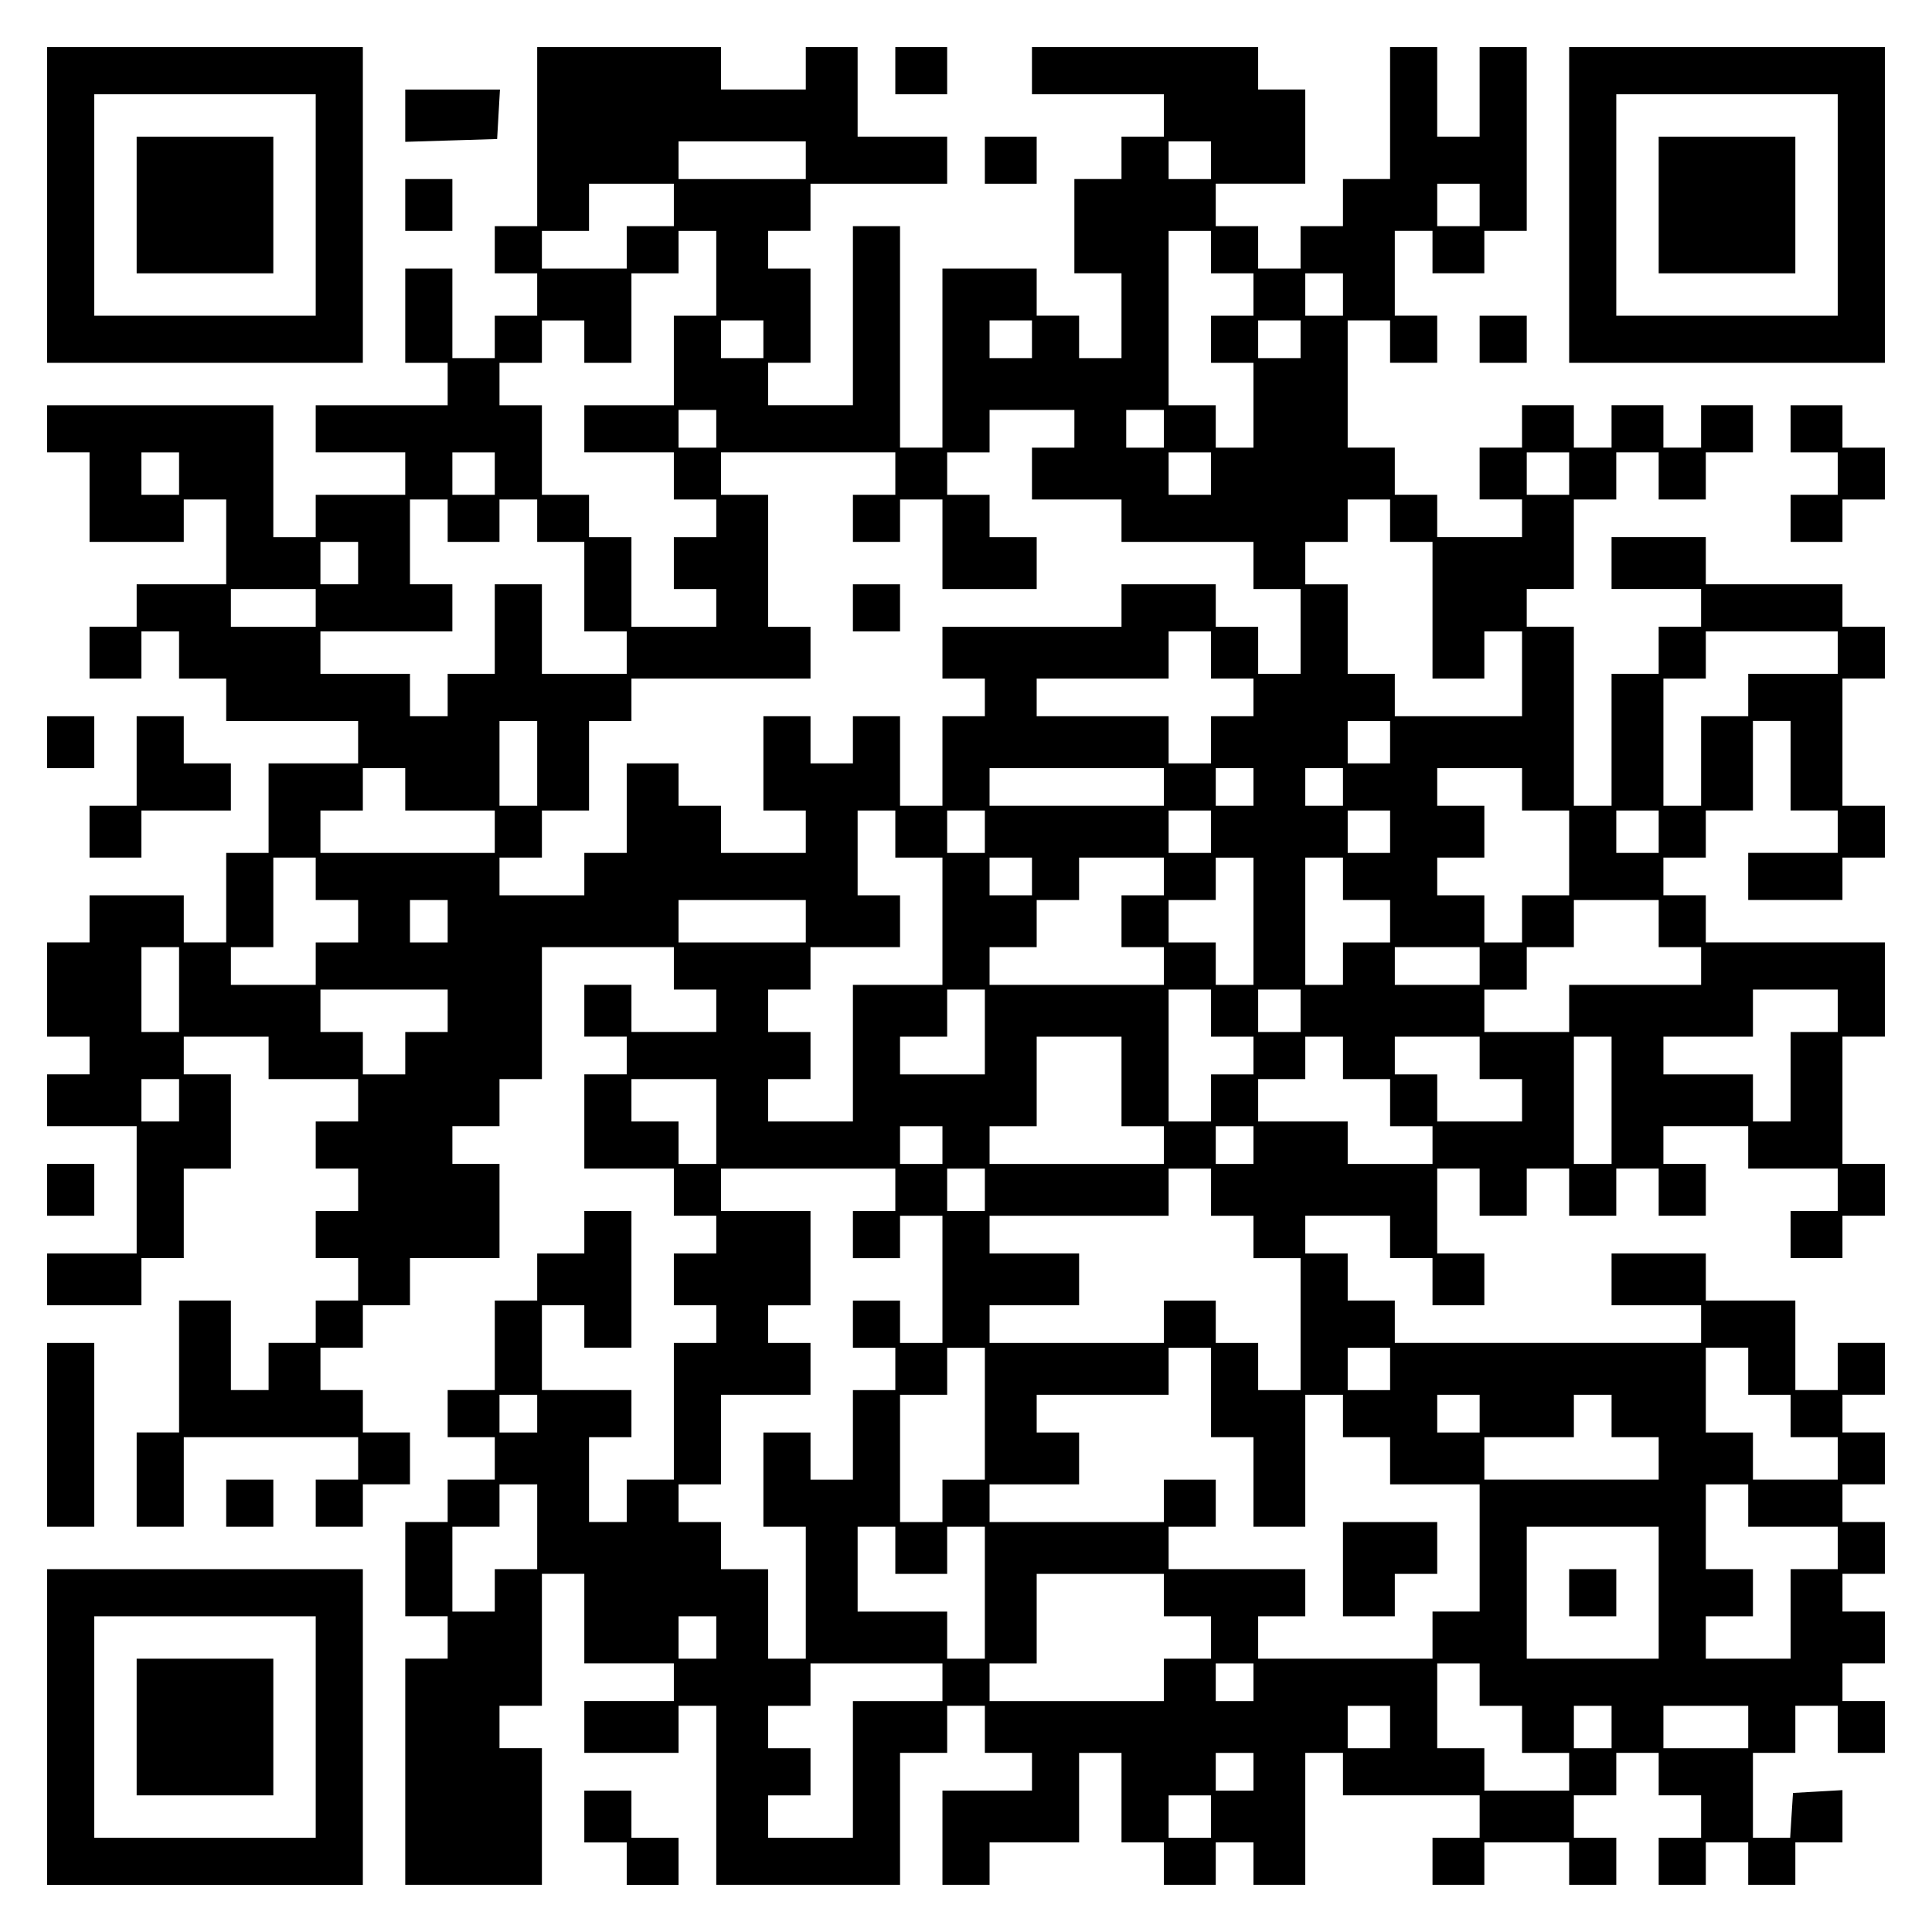 <?xml version="1.0" encoding="UTF-8" standalone="yes"?>
<svg version="1.0" xmlns="http://www.w3.org/2000/svg" width="100mm" height="100mm" viewBox="0 0 410 410" preserveAspectRatio="xMidYMid meet">
  <g transform="translate(0,410) scale(0.1,-0.1)" fill="#000000" stroke="none">
    <path d="M100 3665 l0 -335 335 0 335 0 0 335 0 335 -335 0 -335 0 0 -335z
m570 0 l0 -235 -235 0 -235 0 0 235 0 235 235 0 235 0 0 -235z"/>
    <path d="M290 3665 l0 -145 145 0 145 0 0 145 0 145 -145 0 -145 0 0 -145z"/>
    <path d="M1140 3810 l0 -190 -45 0 -45 0 0 -50 0 -50 45 0 45 0 0 -45 0 -45
-45 0 -45 0 0 -45 0 -45 -45 0 -45 0 0 95 0 95 -50 0 -50 0 0 -100 0 -100 45
0 45 0 0 -45 0 -45 -140 0 -140 0 0 -50 0 -50 95 0 95 0 0 -45 0 -45 -95 0
-95 0 0 -45 0 -45 -45 0 -45 0 0 140 0 140 -240 0 -240 0 0 -50 0 -50 45 0 45
0 0 -95 0 -95 100 0 100 0 0 45 0 45 45 0 45 0 0 -90 0 -90 -95 0 -95 0 0 -45
0 -45 -50 0 -50 0 0 -55 0 -55 55 0 55 0 0 50 0 50 40 0 40 0 0 -50 0 -50 50
0 50 0 0 -45 0 -45 140 0 140 0 0 -45 0 -45 -95 0 -95 0 0 -95 0 -95 -45 0
-45 0 0 -95 0 -95 -45 0 -45 0 0 50 0 50 -100 0 -100 0 0 -50 0 -50 -45 0 -45
0 0 -100 0 -100 45 0 45 0 0 -40 0 -40 -45 0 -45 0 0 -55 0 -55 95 0 95 0 0
-135 0 -135 -95 0 -95 0 0 -55 0 -55 100 0 100 0 0 50 0 50 45 0 45 0 0 95 0
95 50 0 50 0 0 100 0 100 -50 0 -50 0 0 40 0 40 90 0 90 0 0 -45 0 -45 95 0
95 0 0 -45 0 -45 -45 0 -45 0 0 -50 0 -50 45 0 45 0 0 -45 0 -45 -45 0 -45 0
0 -50 0 -50 45 0 45 0 0 -45 0 -45 -45 0 -45 0 0 -45 0 -45 -50 0 -50 0 0 -50
0 -50 -40 0 -40 0 0 95 0 95 -55 0 -55 0 0 -140 0 -140 -45 0 -45 0 0 -100 0
-100 50 0 50 0 0 95 0 95 185 0 185 0 0 -45 0 -45 -45 0 -45 0 0 -50 0 -50 50
0 50 0 0 45 0 45 50 0 50 0 0 55 0 55 -50 0 -50 0 0 45 0 45 -45 0 -45 0 0 45
0 45 45 0 45 0 0 45 0 45 50 0 50 0 0 50 0 50 95 0 95 0 0 100 0 100 -50 0
-50 0 0 40 0 40 50 0 50 0 0 50 0 50 45 0 45 0 0 140 0 140 140 0 140 0 0 -45
0 -45 45 0 45 0 0 -45 0 -45 -90 0 -90 0 0 50 0 50 -50 0 -50 0 0 -55 0 -55
45 0 45 0 0 -40 0 -40 -45 0 -45 0 0 -100 0 -100 95 0 95 0 0 -50 0 -50 45 0
45 0 0 -40 0 -40 -45 0 -45 0 0 -55 0 -55 45 0 45 0 0 -40 0 -40 -45 0 -45 0
0 -145 0 -145 -50 0 -50 0 0 -45 0 -45 -40 0 -40 0 0 90 0 90 45 0 45 0 0 50
0 50 -95 0 -95 0 0 90 0 90 45 0 45 0 0 -45 0 -45 50 0 50 0 0 145 0 145 -50
0 -50 0 0 -45 0 -45 -50 0 -50 0 0 -50 0 -50 -45 0 -45 0 0 -95 0 -95 -50 0
-50 0 0 -50 0 -50 50 0 50 0 0 -45 0 -45 -50 0 -50 0 0 -45 0 -45 -45 0 -45 0
0 -100 0 -100 45 0 45 0 0 -45 0 -45 -45 0 -45 0 0 -240 0 -240 145 0 145 0 0
145 0 145 -45 0 -45 0 0 45 0 45 45 0 45 0 0 140 0 140 45 0 45 0 0 -95 0 -95
95 0 95 0 0 -40 0 -40 -95 0 -95 0 0 -55 0 -55 100 0 100 0 0 50 0 50 40 0 40
0 0 -190 0 -190 195 0 195 0 0 140 0 140 50 0 50 0 0 50 0 50 40 0 40 0 0 -50
0 -50 50 0 50 0 0 -40 0 -40 -95 0 -95 0 0 -100 0 -100 50 0 50 0 0 45 0 45
95 0 95 0 0 95 0 95 45 0 45 0 0 -95 0 -95 45 0 45 0 0 -45 0 -45 55 0 55 0 0
45 0 45 40 0 40 0 0 -45 0 -45 55 0 55 0 0 140 0 140 40 0 40 0 0 -45 0 -45
145 0 145 0 0 -45 0 -45 -50 0 -50 0 0 -50 0 -50 55 0 55 0 0 45 0 45 90 0 90
0 0 -45 0 -45 50 0 50 0 0 50 0 50 -45 0 -45 0 0 45 0 45 45 0 45 0 0 45 0 45
45 0 45 0 0 -45 0 -45 45 0 45 0 0 -45 0 -45 -45 0 -45 0 0 -50 0 -50 50 0 50
0 0 45 0 45 45 0 45 0 0 -45 0 -45 50 0 50 0 0 45 0 45 50 0 50 0 0 56 0 55
-52 -3 -53 -3 -3 -47 -3 -48 -40 0 -39 0 0 90 0 90 45 0 45 0 0 50 0 50 45 0
45 0 0 -50 0 -50 50 0 50 0 0 55 0 55 -45 0 -45 0 0 40 0 40 45 0 45 0 0 55 0
55 -45 0 -45 0 0 40 0 40 45 0 45 0 0 55 0 55 -45 0 -45 0 0 40 0 40 45 0 45
0 0 55 0 55 -45 0 -45 0 0 40 0 40 45 0 45 0 0 55 0 55 -50 0 -50 0 0 -50 0
-50 -45 0 -45 0 0 95 0 95 -95 0 -95 0 0 50 0 50 -100 0 -100 0 0 -55 0 -55
95 0 95 0 0 -40 0 -40 -325 0 -325 0 0 45 0 45 -50 0 -50 0 0 50 0 50 -45 0
-45 0 0 40 0 40 90 0 90 0 0 -45 0 -45 45 0 45 0 0 -50 0 -50 55 0 55 0 0 55
0 55 -50 0 -50 0 0 90 0 90 45 0 45 0 0 -50 0 -50 50 0 50 0 0 50 0 50 45 0
45 0 0 -50 0 -50 50 0 50 0 0 50 0 50 45 0 45 0 0 -50 0 -50 50 0 50 0 0 55 0
55 -45 0 -45 0 0 40 0 40 90 0 90 0 0 -45 0 -45 95 0 95 0 0 -45 0 -45 -50 0
-50 0 0 -50 0 -50 55 0 55 0 0 45 0 45 45 0 45 0 0 55 0 55 -45 0 -45 0 0 135
0 135 45 0 45 0 0 100 0 100 -190 0 -190 0 0 50 0 50 -45 0 -45 0 0 40 0 40
45 0 45 0 0 50 0 50 50 0 50 0 0 95 0 95 40 0 40 0 0 -95 0 -95 50 0 50 0 0
-45 0 -45 -95 0 -95 0 0 -50 0 -50 100 0 100 0 0 45 0 45 45 0 45 0 0 55 0 55
-45 0 -45 0 0 135 0 135 45 0 45 0 0 55 0 55 -45 0 -45 0 0 45 0 45 -145 0
-145 0 0 50 0 50 -100 0 -100 0 0 -55 0 -55 95 0 95 0 0 -40 0 -40 -45 0 -45
0 0 -50 0 -50 -50 0 -50 0 0 -140 0 -140 -40 0 -40 0 0 190 0 190 -50 0 -50 0
0 40 0 40 50 0 50 0 0 95 0 95 45 0 45 0 0 50 0 50 45 0 45 0 0 -50 0 -50 50
0 50 0 0 50 0 50 50 0 50 0 0 50 0 50 -55 0 -55 0 0 -45 0 -45 -40 0 -40 0 0
45 0 45 -55 0 -55 0 0 -45 0 -45 -40 0 -40 0 0 45 0 45 -55 0 -55 0 0 -45 0
-45 -45 0 -45 0 0 -55 0 -55 45 0 45 0 0 -40 0 -40 -90 0 -90 0 0 45 0 45 -45
0 -45 0 0 50 0 50 -50 0 -50 0 0 135 0 135 45 0 45 0 0 -45 0 -45 50 0 50 0 0
50 0 50 -45 0 -45 0 0 90 0 90 40 0 40 0 0 -45 0 -45 55 0 55 0 0 45 0 45 45
0 45 0 0 195 0 195 -50 0 -50 0 0 -95 0 -95 -45 0 -45 0 0 95 0 95 -50 0 -50
0 0 -140 0 -140 -50 0 -50 0 0 -50 0 -50 -45 0 -45 0 0 -45 0 -45 -45 0 -45 0
0 45 0 45 -45 0 -45 0 0 45 0 45 95 0 95 0 0 100 0 100 -50 0 -50 0 0 45 0 45
-240 0 -240 0 0 -50 0 -50 140 0 140 0 0 -45 0 -45 -45 0 -45 0 0 -45 0 -45
-50 0 -50 0 0 -100 0 -100 50 0 50 0 0 -90 0 -90 -45 0 -45 0 0 45 0 45 -45 0
-45 0 0 50 0 50 -100 0 -100 0 0 -190 0 -190 -45 0 -45 0 0 235 0 235 -50 0
-50 0 0 -190 0 -190 -90 0 -90 0 0 45 0 45 45 0 45 0 0 100 0 100 -45 0 -45 0
0 40 0 40 45 0 45 0 0 50 0 50 145 0 145 0 0 50 0 50 -95 0 -95 0 0 95 0 95
-55 0 -55 0 0 -45 0 -45 -90 0 -90 0 0 45 0 45 -195 0 -195 0 0 -190z m570
-50 l0 -40 -135 0 -135 0 0 40 0 40 135 0 135 0 0 -40z m860 0 l0 -40 -45 0
-45 0 0 40 0 40 45 0 45 0 0 -40z m-1140 -95 l0 -45 -50 0 -50 0 0 -45 0 -45
-90 0 -90 0 0 40 0 40 50 0 50 0 0 50 0 50 90 0 90 0 0 -45z m1710 0 l0 -45
-45 0 -45 0 0 45 0 45 45 0 45 0 0 -45z m-1620 -145 l0 -90 -45 0 -45 0 0 -95
0 -95 -95 0 -95 0 0 -50 0 -50 95 0 95 0 0 -50 0 -50 45 0 45 0 0 -40 0 -40
-45 0 -45 0 0 -55 0 -55 45 0 45 0 0 -40 0 -40 -90 0 -90 0 0 95 0 95 -45 0
-45 0 0 45 0 45 -50 0 -50 0 0 95 0 95 -45 0 -45 0 0 45 0 45 45 0 45 0 0 45
0 45 45 0 45 0 0 -45 0 -45 50 0 50 0 0 95 0 95 50 0 50 0 0 45 0 45 40 0 40
0 0 -90z m1050 45 l0 -45 45 0 45 0 0 -45 0 -45 -45 0 -45 0 0 -50 0 -50 45 0
45 0 0 -90 0 -90 -40 0 -40 0 0 45 0 45 -50 0 -50 0 0 185 0 185 45 0 45 0 0
-45z m280 -90 l0 -45 -40 0 -40 0 0 45 0 45 40 0 40 0 0 -45z m-1230 -95 l0
-40 -45 0 -45 0 0 40 0 40 45 0 45 0 0 -40z m570 0 l0 -40 -45 0 -45 0 0 40 0
40 45 0 45 0 0 -40z m570 0 l0 -40 -45 0 -45 0 0 40 0 40 45 0 45 0 0 -40z
m-1240 -190 l0 -40 -40 0 -40 0 0 40 0 40 40 0 40 0 0 -40z m760 0 l0 -40 -45
0 -45 0 0 -55 0 -55 95 0 95 0 0 -45 0 -45 140 0 140 0 0 -50 0 -50 50 0 50 0
0 -90 0 -90 -45 0 -45 0 0 50 0 50 -45 0 -45 0 0 45 0 45 -100 0 -100 0 0 -45
0 -45 -190 0 -190 0 0 -55 0 -55 45 0 45 0 0 -40 0 -40 -45 0 -45 0 0 -95 0
-95 -45 0 -45 0 0 95 0 95 -50 0 -50 0 0 -50 0 -50 -45 0 -45 0 0 50 0 50 -50
0 -50 0 0 -100 0 -100 45 0 45 0 0 -45 0 -45 -90 0 -90 0 0 50 0 50 -45 0 -45
0 0 45 0 45 -55 0 -55 0 0 -95 0 -95 -45 0 -45 0 0 -45 0 -45 -90 0 -90 0 0
40 0 40 45 0 45 0 0 50 0 50 50 0 50 0 0 95 0 95 45 0 45 0 0 45 0 45 190 0
190 0 0 55 0 55 -45 0 -45 0 0 140 0 140 -50 0 -50 0 0 45 0 45 185 0 185 0 0
-45 0 -45 -45 0 -45 0 0 -50 0 -50 50 0 50 0 0 45 0 45 45 0 45 0 0 -95 0 -95
100 0 100 0 0 55 0 55 -50 0 -50 0 0 45 0 45 -45 0 -45 0 0 45 0 45 45 0 45 0
0 45 0 45 90 0 90 0 0 -40z m190 0 l0 -40 -40 0 -40 0 0 40 0 40 40 0 40 0 0
-40z m-2090 -95 l0 -45 -40 0 -40 0 0 45 0 45 40 0 40 0 0 -45z m670 0 l0 -45
-45 0 -45 0 0 45 0 45 45 0 45 0 0 -45z m1520 0 l0 -45 -45 0 -45 0 0 45 0 45
45 0 45 0 0 -45z m760 0 l0 -45 -45 0 -45 0 0 45 0 45 45 0 45 0 0 -45z
m-2380 -100 l0 -45 55 0 55 0 0 45 0 45 40 0 40 0 0 -45 0 -45 50 0 50 0 0
-95 0 -95 45 0 45 0 0 -45 0 -45 -90 0 -90 0 0 95 0 95 -50 0 -50 0 0 -95 0
-95 -50 0 -50 0 0 -45 0 -45 -40 0 -40 0 0 45 0 45 -95 0 -95 0 0 45 0 45 140
0 140 0 0 50 0 50 -45 0 -45 0 0 90 0 90 40 0 40 0 0 -45z m2000 0 l0 -45 45
0 45 0 0 -145 0 -145 55 0 55 0 0 50 0 50 40 0 40 0 0 -90 0 -90 -135 0 -135
0 0 45 0 45 -50 0 -50 0 0 95 0 95 -45 0 -45 0 0 45 0 45 45 0 45 0 0 45 0 45
45 0 45 0 0 -45z m-2190 -90 l0 -45 -40 0 -40 0 0 45 0 45 40 0 40 0 0 -45z
m-90 -95 l0 -40 -90 0 -90 0 0 40 0 40 90 0 90 0 0 -40z m1900 -100 l0 -50 45
0 45 0 0 -40 0 -40 -45 0 -45 0 0 -50 0 -50 -45 0 -45 0 0 50 0 50 -140 0
-140 0 0 40 0 40 140 0 140 0 0 50 0 50 45 0 45 0 0 -50z m1330 5 l0 -45 -95
0 -95 0 0 -45 0 -45 -50 0 -50 0 0 -95 0 -95 -40 0 -40 0 0 135 0 135 45 0 45
0 0 50 0 50 140 0 140 0 0 -45z m-2760 -235 l0 -90 -40 0 -40 0 0 90 0 90 40
0 40 0 0 -90z m1810 45 l0 -45 -45 0 -45 0 0 45 0 45 45 0 45 0 0 -45z m-2090
-100 l0 -45 95 0 95 0 0 -45 0 -45 -185 0 -185 0 0 45 0 45 45 0 45 0 0 45 0
45 45 0 45 0 0 -45z m1610 5 l0 -40 -185 0 -185 0 0 40 0 40 185 0 185 0 0
-40z m190 0 l0 -40 -40 0 -40 0 0 40 0 40 40 0 40 0 0 -40z m190 0 l0 -40 -40
0 -40 0 0 40 0 40 40 0 40 0 0 -40z m380 -5 l0 -45 50 0 50 0 0 -90 0 -90 -50
0 -50 0 0 -50 0 -50 -40 0 -40 0 0 50 0 50 -50 0 -50 0 0 40 0 40 50 0 50 0 0
55 0 55 -50 0 -50 0 0 40 0 40 90 0 90 0 0 -45z m-1330 -95 l0 -50 50 0 50 0
0 -135 0 -135 -95 0 -95 0 0 -145 0 -145 -90 0 -90 0 0 45 0 45 45 0 45 0 0
50 0 50 -45 0 -45 0 0 45 0 45 45 0 45 0 0 45 0 45 95 0 95 0 0 55 0 55 -45 0
-45 0 0 90 0 90 40 0 40 0 0 -50z m190 5 l0 -45 -40 0 -40 0 0 45 0 45 40 0
40 0 0 -45z m480 0 l0 -45 -45 0 -45 0 0 45 0 45 45 0 45 0 0 -45z m380 0 l0
-45 -45 0 -45 0 0 45 0 45 45 0 45 0 0 -45z m570 0 l0 -45 -45 0 -45 0 0 45 0
45 45 0 45 0 0 -45z m-2850 -100 l0 -45 45 0 45 0 0 -45 0 -45 -45 0 -45 0 0
-45 0 -45 -90 0 -90 0 0 40 0 40 45 0 45 0 0 95 0 95 45 0 45 0 0 -45z m1520
5 l0 -40 -45 0 -45 0 0 40 0 40 45 0 45 0 0 -40z m280 0 l0 -40 -45 0 -45 0 0
-55 0 -55 45 0 45 0 0 -40 0 -40 -185 0 -185 0 0 40 0 40 50 0 50 0 0 50 0 50
45 0 45 0 0 45 0 45 90 0 90 0 0 -40z m190 -95 l0 -135 -40 0 -40 0 0 45 0 45
-50 0 -50 0 0 45 0 45 50 0 50 0 0 45 0 45 40 0 40 0 0 -135z m190 90 l0 -45
50 0 50 0 0 -45 0 -45 -50 0 -50 0 0 -45 0 -45 -40 0 -40 0 0 135 0 135 40 0
40 0 0 -45z m-1900 -90 l0 -45 -40 0 -40 0 0 45 0 45 40 0 40 0 0 -45z m760 0
l0 -45 -135 0 -135 0 0 45 0 45 135 0 135 0 0 -45z m1810 -5 l0 -50 45 0 45 0
0 -40 0 -40 -140 0 -140 0 0 -50 0 -50 -90 0 -90 0 0 45 0 45 45 0 45 0 0 45
0 45 50 0 50 0 0 50 0 50 90 0 90 0 0 -50z m-3140 -140 l0 -90 -40 0 -40 0 0
90 0 90 40 0 40 0 0 -90z m2760 50 l0 -40 -90 0 -90 0 0 40 0 40 90 0 90 0 0
-40z m-2190 -95 l0 -45 -45 0 -45 0 0 -45 0 -45 -45 0 -45 0 0 45 0 45 -45 0
-45 0 0 45 0 45 135 0 135 0 0 -45z m1140 -45 l0 -90 -90 0 -90 0 0 40 0 40
50 0 50 0 0 50 0 50 40 0 40 0 0 -90z m480 40 l0 -50 45 0 45 0 0 -40 0 -40
-45 0 -45 0 0 -50 0 -50 -45 0 -45 0 0 140 0 140 45 0 45 0 0 -50z m190 5 l0
-45 -45 0 -45 0 0 45 0 45 45 0 45 0 0 -45z m1140 0 l0 -45 -50 0 -50 0 0 -95
0 -95 -40 0 -40 0 0 50 0 50 -95 0 -95 0 0 40 0 40 95 0 95 0 0 50 0 50 90 0
90 0 0 -45z m-1520 -150 l0 -95 45 0 45 0 0 -40 0 -40 -185 0 -185 0 0 40 0
40 50 0 50 0 0 95 0 95 90 0 90 0 0 -95z m470 50 l0 -45 50 0 50 0 0 -50 0
-50 45 0 45 0 0 -40 0 -40 -90 0 -90 0 0 45 0 45 -95 0 -95 0 0 45 0 45 50 0
50 0 0 45 0 45 40 0 40 0 0 -45z m290 0 l0 -45 45 0 45 0 0 -45 0 -45 -90 0
-90 0 0 50 0 50 -45 0 -45 0 0 40 0 40 90 0 90 0 0 -45z m280 -90 l0 -135 -40
0 -40 0 0 135 0 135 40 0 40 0 0 -135z m-3040 0 l0 -45 -40 0 -40 0 0 45 0 45
40 0 40 0 0 -45z m1140 -45 l0 -90 -40 0 -40 0 0 45 0 45 -50 0 -50 0 0 45 0
45 90 0 90 0 0 -90z m480 -50 l0 -40 -45 0 -45 0 0 40 0 40 45 0 45 0 0 -40z
m660 0 l0 -40 -40 0 -40 0 0 40 0 40 40 0 40 0 0 -40z m-760 -95 l0 -45 -45 0
-45 0 0 -50 0 -50 50 0 50 0 0 45 0 45 45 0 45 0 0 -135 0 -135 -45 0 -45 0 0
45 0 45 -50 0 -50 0 0 -50 0 -50 45 0 45 0 0 -45 0 -45 -45 0 -45 0 0 -95 0
-95 -45 0 -45 0 0 50 0 50 -50 0 -50 0 0 -100 0 -100 45 0 45 0 0 -140 0 -140
-40 0 -40 0 0 95 0 95 -50 0 -50 0 0 50 0 50 -45 0 -45 0 0 40 0 40 45 0 45 0
0 95 0 95 95 0 95 0 0 55 0 55 -45 0 -45 0 0 40 0 40 45 0 45 0 0 100 0 100
-95 0 -95 0 0 45 0 45 185 0 185 0 0 -45z m190 0 l0 -45 -40 0 -40 0 0 45 0
45 40 0 40 0 0 -45z m480 -5 l0 -50 45 0 45 0 0 -45 0 -45 50 0 50 0 0 -140 0
-140 -45 0 -45 0 0 50 0 50 -45 0 -45 0 0 45 0 45 -55 0 -55 0 0 -45 0 -45
-185 0 -185 0 0 40 0 40 95 0 95 0 0 55 0 55 -95 0 -95 0 0 40 0 40 190 0 190
0 0 50 0 50 45 0 45 0 0 -50z m-480 -470 l0 -140 -45 0 -45 0 0 -45 0 -45 -45
0 -45 0 0 135 0 135 50 0 50 0 0 50 0 50 40 0 40 0 0 -140z m480 45 l0 -95 45
0 45 0 0 -95 0 -95 55 0 55 0 0 140 0 140 40 0 40 0 0 -45 0 -45 50 0 50 0 0
-50 0 -50 95 0 95 0 0 -135 0 -135 -50 0 -50 0 0 -50 0 -50 -185 0 -185 0 0
45 0 45 50 0 50 0 0 50 0 50 -145 0 -145 0 0 45 0 45 50 0 50 0 0 50 0 50 -55
0 -55 0 0 -45 0 -45 -185 0 -185 0 0 40 0 40 95 0 95 0 0 55 0 55 -45 0 -45 0
0 40 0 40 140 0 140 0 0 50 0 50 45 0 45 0 0 -95z m380 50 l0 -45 -45 0 -45 0
0 45 0 45 45 0 45 0 0 -45z m760 -5 l0 -50 45 0 45 0 0 -45 0 -45 50 0 50 0 0
-45 0 -45 -90 0 -90 0 0 50 0 50 -50 0 -50 0 0 90 0 90 45 0 45 0 0 -50z
m-2570 -90 l0 -40 -40 0 -40 0 0 40 0 40 40 0 40 0 0 -40z m2000 0 l0 -40 -45
0 -45 0 0 40 0 40 45 0 45 0 0 -40z m280 -5 l0 -45 50 0 50 0 0 -45 0 -45
-185 0 -185 0 0 45 0 45 95 0 95 0 0 45 0 45 40 0 40 0 0 -45z m-2280 -235 l0
-90 -45 0 -45 0 0 -45 0 -45 -45 0 -45 0 0 90 0 90 50 0 50 0 0 45 0 45 40 0
40 0 0 -90z m2570 45 l0 -45 95 0 95 0 0 -45 0 -45 -50 0 -50 0 0 -95 0 -95
-90 0 -90 0 0 45 0 45 50 0 50 0 0 50 0 50 -50 0 -50 0 0 90 0 90 45 0 45 0 0
-45z m-1810 -95 l0 -50 55 0 55 0 0 50 0 50 40 0 40 0 0 -140 0 -140 -40 0
-40 0 0 50 0 50 -95 0 -95 0 0 90 0 90 40 0 40 0 0 -50z m1620 -90 l0 -140
-140 0 -140 0 0 140 0 140 140 0 140 0 0 -140z m-1050 -5 l0 -45 50 0 50 0 0
-45 0 -45 -50 0 -50 0 0 -45 0 -45 -185 0 -185 0 0 40 0 40 50 0 50 0 0 95 0
95 135 0 135 0 0 -45z m-950 -90 l0 -45 -40 0 -40 0 0 45 0 45 40 0 40 0 0
-45z m480 -95 l0 -40 -95 0 -95 0 0 -145 0 -145 -90 0 -90 0 0 45 0 45 45 0
45 0 0 50 0 50 -45 0 -45 0 0 45 0 45 45 0 45 0 0 45 0 45 140 0 140 0 0 -40z
m660 0 l0 -40 -40 0 -40 0 0 40 0 40 40 0 40 0 0 -40z m480 -5 l0 -45 45 0 45
0 0 -50 0 -50 50 0 50 0 0 -40 0 -40 -90 0 -90 0 0 45 0 45 -50 0 -50 0 0 90
0 90 45 0 45 0 0 -45z m-190 -90 l0 -45 -45 0 -45 0 0 45 0 45 45 0 45 0 0
-45z m470 0 l0 -45 -40 0 -40 0 0 45 0 45 40 0 40 0 0 -45z m290 0 l0 -45 -90
0 -90 0 0 45 0 45 90 0 90 0 0 -45z m-1050 -95 l0 -40 -40 0 -40 0 0 40 0 40
40 0 40 0 0 -40z m-90 -95 l0 -45 -45 0 -45 0 0 45 0 45 45 0 45 0 0 -45z"/>
    <path d="M1810 2810 l0 -50 50 0 50 0 0 50 0 50 -50 0 -50 0 0 -50z"/>
    <path d="M2850 770 l0 -100 55 0 55 0 0 45 0 45 45 0 45 0 0 55 0 55 -100 0
-100 0 0 -100z"/>
    <path d="M3330 720 l0 -50 50 0 50 0 0 50 0 50 -50 0 -50 0 0 -50z"/>
    <path d="M1900 3950 l0 -50 55 0 55 0 0 50 0 50 -55 0 -55 0 0 -50z"/>
    <path d="M3330 3665 l0 -335 335 0 335 0 0 335 0 335 -335 0 -335 0 0 -335z
m570 0 l0 -235 -235 0 -235 0 0 235 0 235 235 0 235 0 0 -235z"/>
    <path d="M3520 3665 l0 -145 145 0 145 0 0 145 0 145 -145 0 -145 0 0 -145z"/>
    <path d="M860 3855 l0 -56 98 3 97 3 3 53 3 52 -100 0 -101 0 0 -55z"/>
    <path d="M2090 3760 l0 -50 55 0 55 0 0 50 0 50 -55 0 -55 0 0 -50z"/>
    <path d="M860 3665 l0 -55 50 0 50 0 0 55 0 55 -50 0 -50 0 0 -55z"/>
    <path d="M3140 3380 l0 -50 50 0 50 0 0 50 0 50 -50 0 -50 0 0 -50z"/>
    <path d="M3800 3190 l0 -50 50 0 50 0 0 -45 0 -45 -50 0 -50 0 0 -50 0 -50 55
0 55 0 0 45 0 45 45 0 45 0 0 55 0 55 -45 0 -45 0 0 45 0 45 -55 0 -55 0 0
-50z"/>
    <path d="M100 2525 l0 -55 50 0 50 0 0 55 0 55 -50 0 -50 0 0 -55z"/>
    <path d="M290 2485 l0 -95 -50 0 -50 0 0 -55 0 -55 55 0 55 0 0 50 0 50 95 0
95 0 0 50 0 50 -50 0 -50 0 0 50 0 50 -50 0 -50 0 0 -95z"/>
    <path d="M100 1575 l0 -55 50 0 50 0 0 55 0 55 -50 0 -50 0 0 -55z"/>
    <path d="M100 1055 l0 -195 50 0 50 0 0 195 0 195 -50 0 -50 0 0 -195z"/>
    <path d="M480 910 l0 -50 50 0 50 0 0 50 0 50 -50 0 -50 0 0 -50z"/>
    <path d="M100 435 l0 -335 335 0 335 0 0 335 0 335 -335 0 -335 0 0 -335z
m570 0 l0 -235 -235 0 -235 0 0 235 0 235 235 0 235 0 0 -235z"/>
    <path d="M290 435 l0 -145 145 0 145 0 0 145 0 145 -145 0 -145 0 0 -145z"/>
    <path d="M1240 245 l0 -55 45 0 45 0 0 -45 0 -45 55 0 55 0 0 50 0 50 -50 0
-50 0 0 50 0 50 -50 0 -50 0 0 -55z"/>
  </g>
</svg>